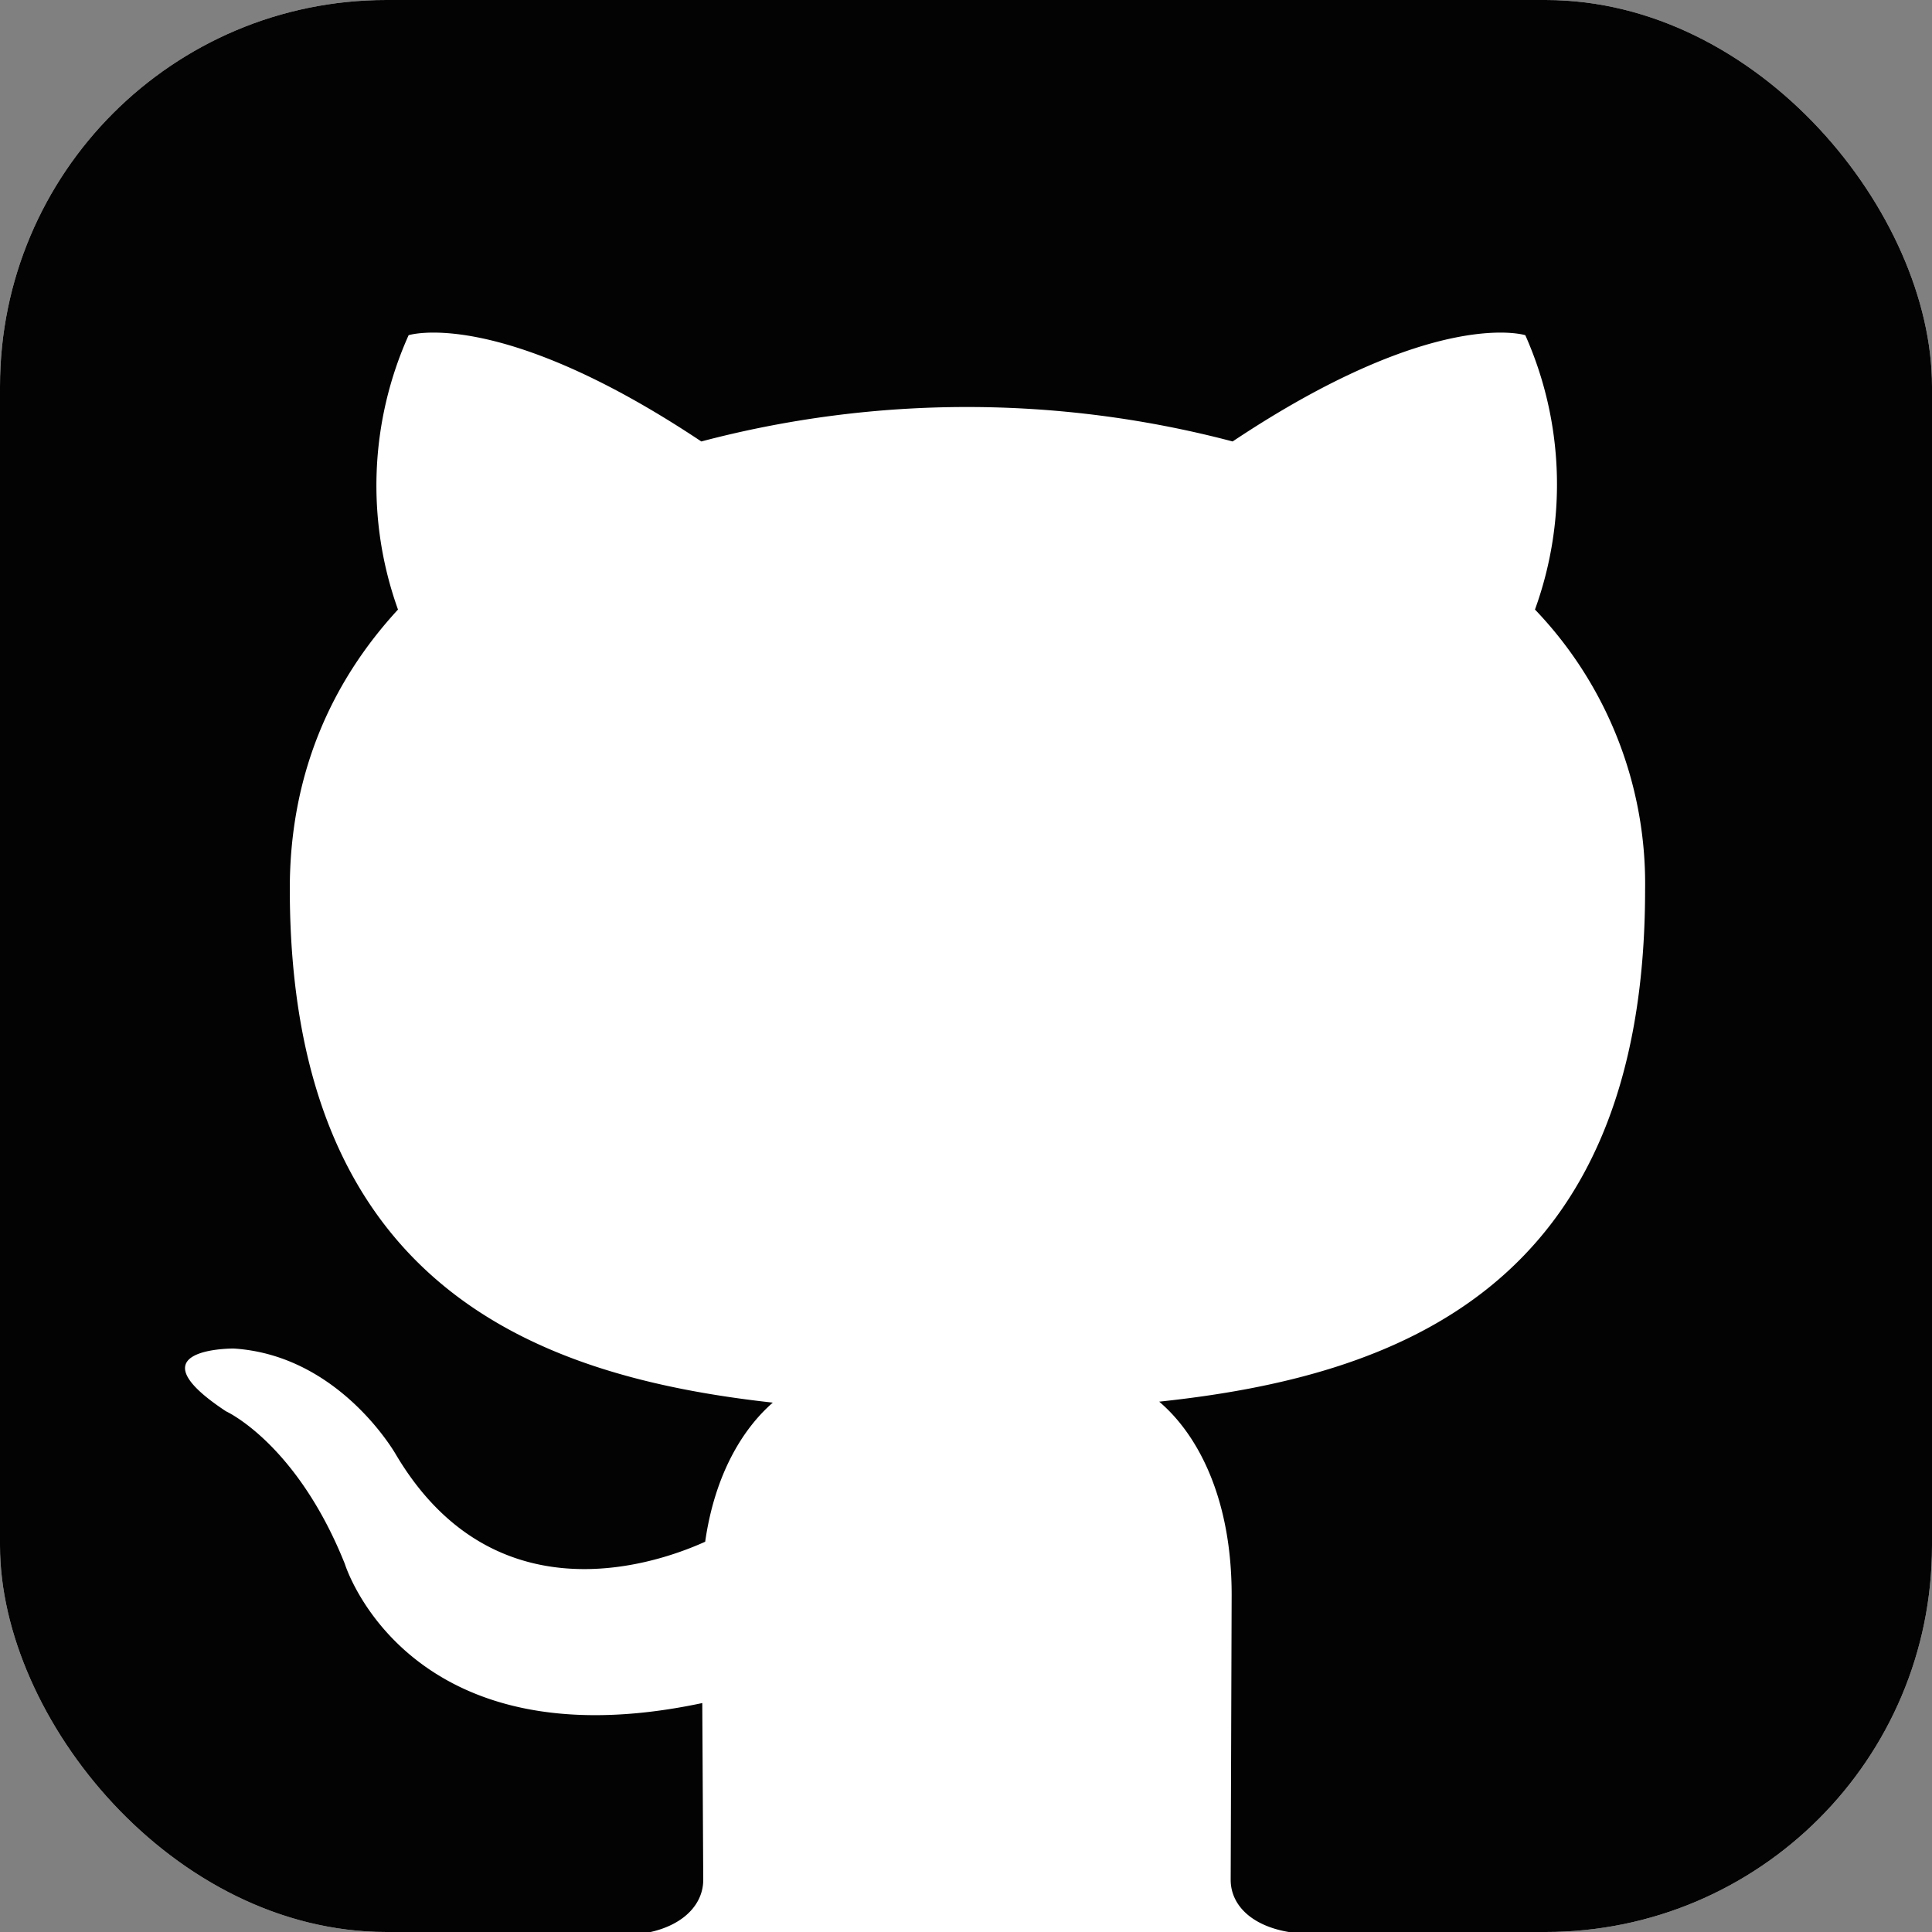 <svg xmlns="http://www.w3.org/2000/svg" fill="none" viewBox="0 0 20 20">
  <rect x="0" y="0" width="20" height="20" fill="#808080" stroke="none"/>
  <g clip-path="url(#a)">
    <rect width="20" height="20" fill="#fff" rx="4" />
    <path fill="#030303" fill-rule="evenodd"
      d="M9.86-.41C-2.42-1.12-.3.49-.3 9.99c-1.5 11.5 2.63 10.35 6.82 10.04.49-.03.76-.28.76-.57l-.01-1.83c-3.06.65-3.7-1.44-3.7-1.44-.5-1.25-1.23-1.58-1.23-1.58-1-.66.08-.65.08-.65 1.1.07 1.68 1.1 1.68 1.1.98 1.65 2.58 1.18 3.2.9.1-.7.39-1.17.7-1.44-2.44-.27-5-1.2-5-5.32 0-1.17.42-2.13 1.12-2.89a3.8 3.8 0 0 1 .11-2.84s.93-.3 3.03 1.1a10.78 10.78 0 0 1 5.5 0c2.1-1.4 3.03-1.1 3.03-1.1a3.8 3.8 0 0 1 .1 2.84 4.1 4.1 0 0 1 1.14 2.9c0 4.13-2.58 5.04-5.03 5.3.4.34.75 1 .75 2l-.01 2.95c0 .29.27.54.8.56 4 .5 8.49.93 6.91-10.79 0-5.7 1.8-11.13-10.58-9.64Z"
      clip-rule="evenodd" />
  </g>
  <defs>
    <clipPath id="a">
      <rect width="20" height="20" fill="#fff" rx="4" />
    </clipPath>
  </defs>
</svg>
